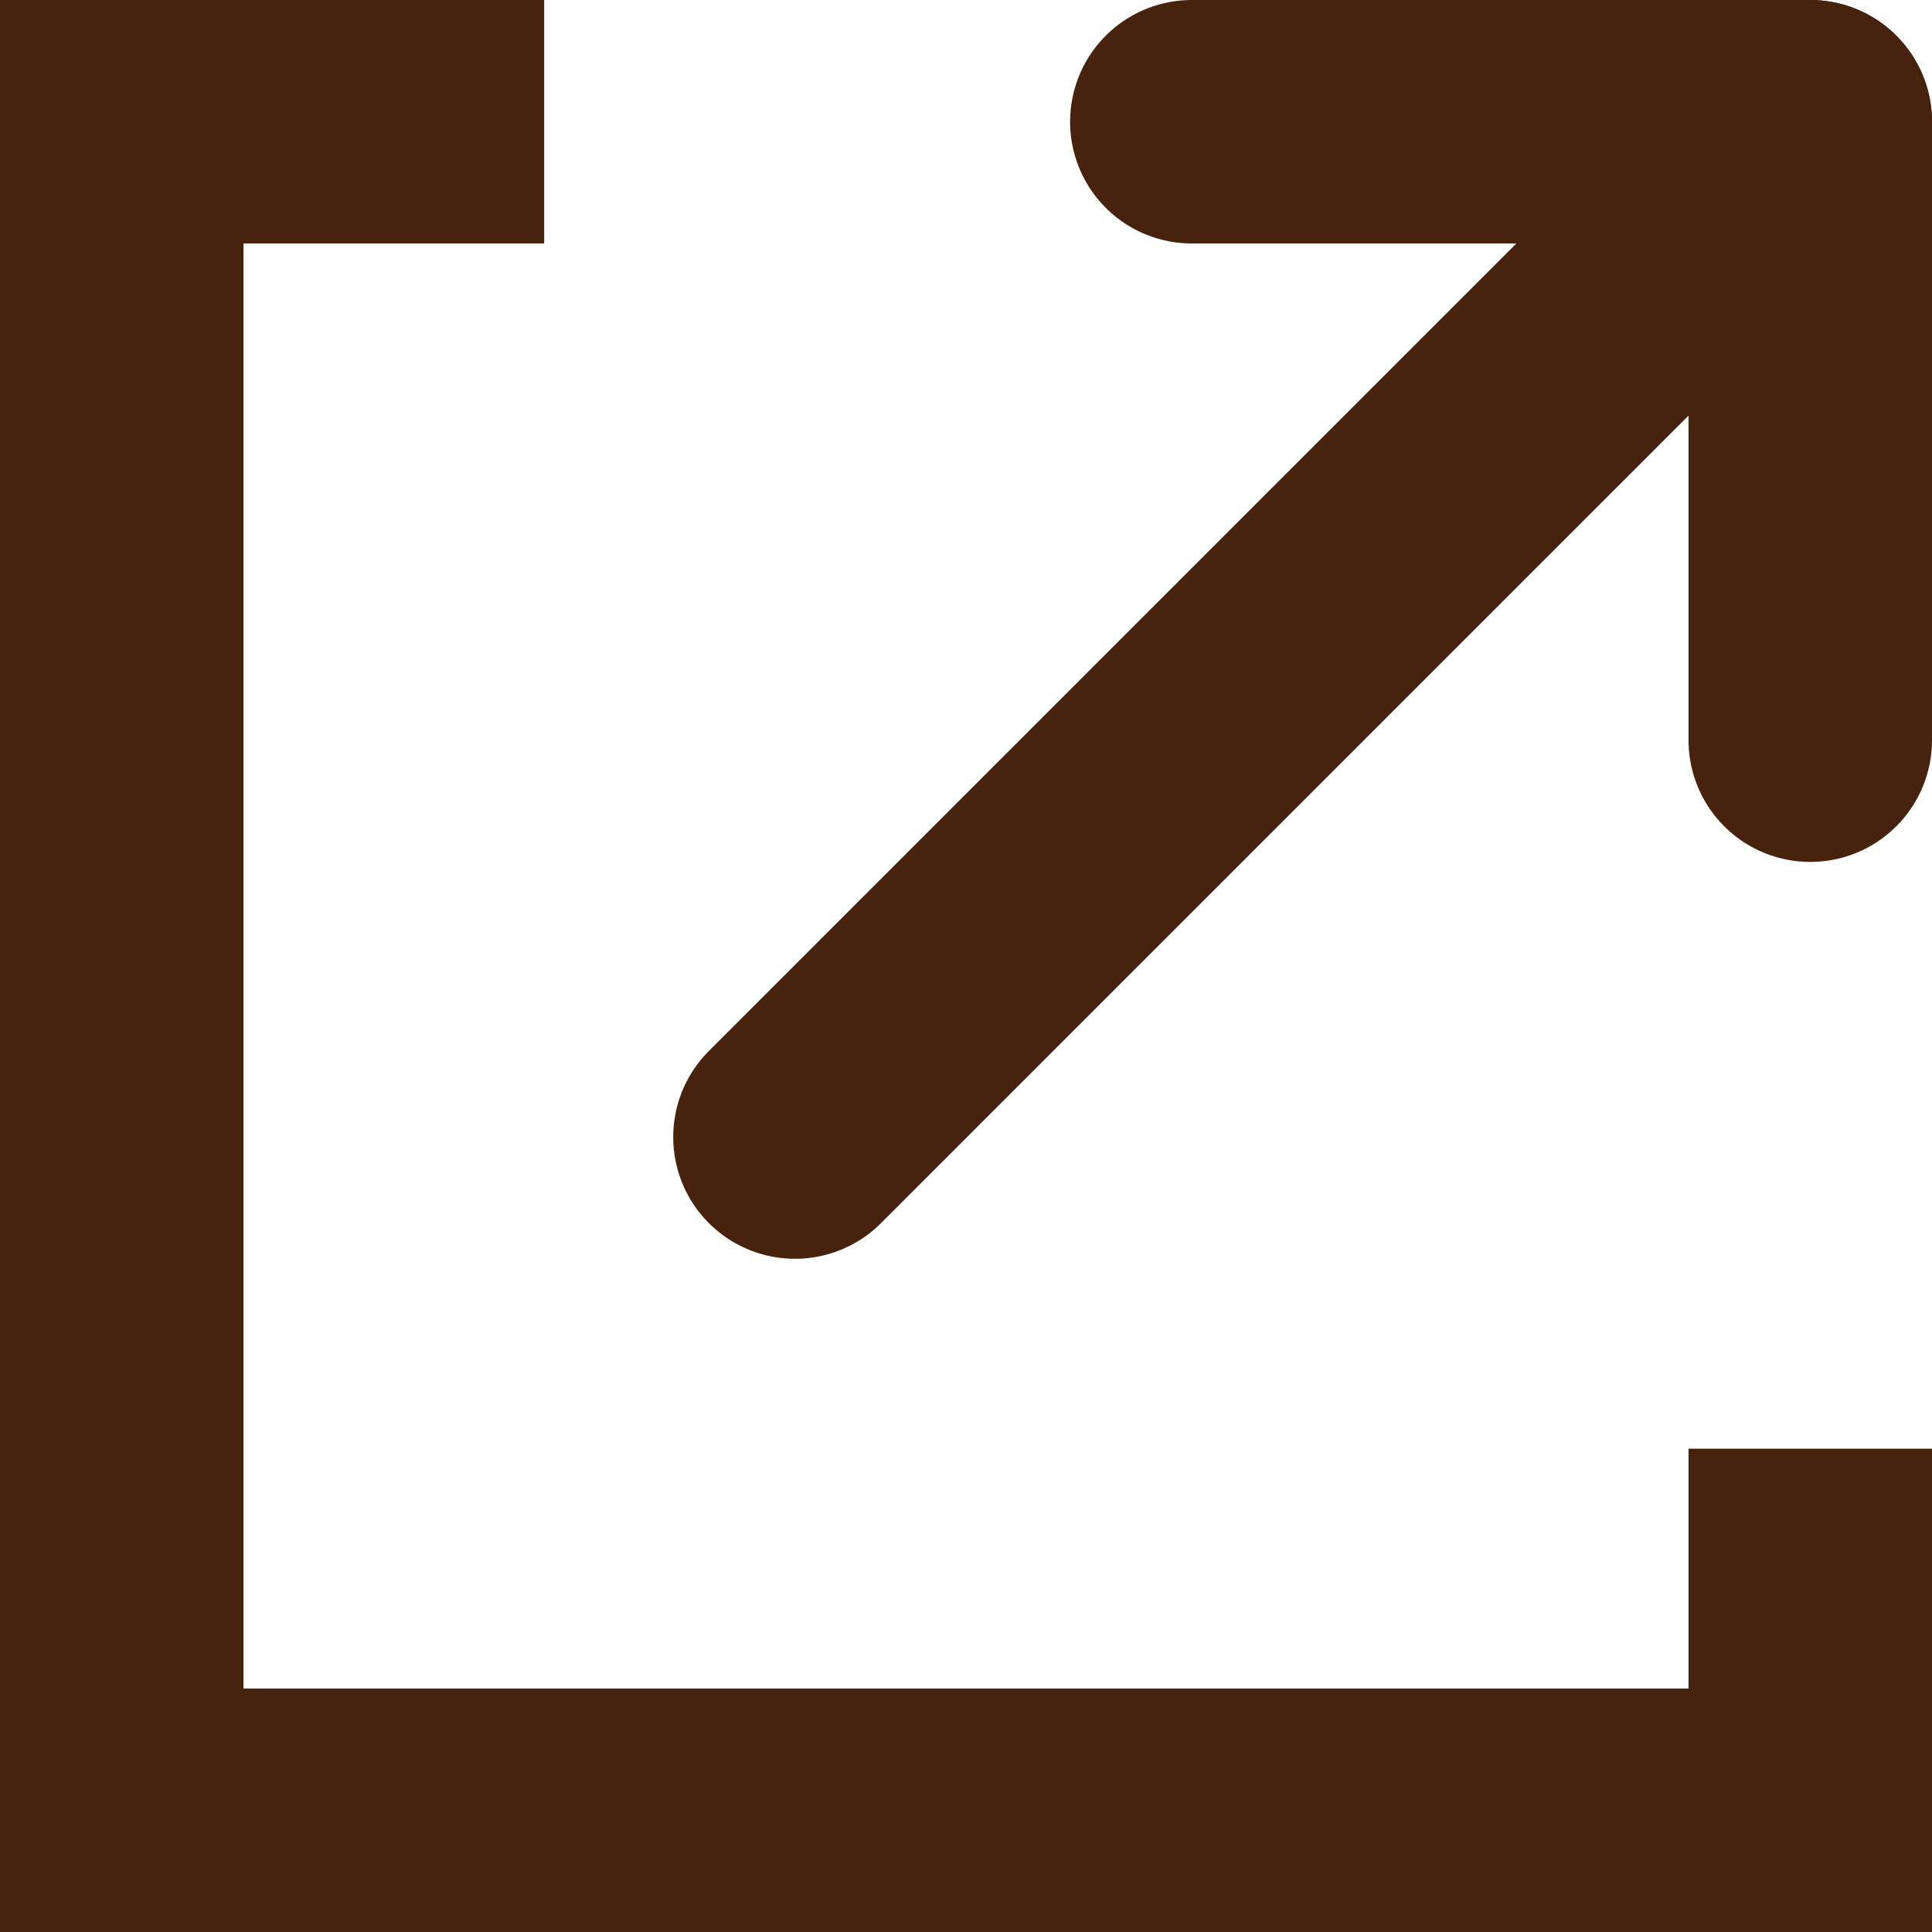 <?xml version="1.0" encoding="UTF-8"?><svg id="_レイヤー_2" xmlns="http://www.w3.org/2000/svg" viewBox="0 0 15.87 15.87"><defs><style>.cls-1{stroke-linecap:round;stroke-linejoin:round;}.cls-1,.cls-2{fill:none;stroke:#47220d;stroke-width:2px;}.cls-2{stroke-miterlimit:10;}</style></defs><g id="_レイヤー_4"><polyline class="cls-1" points="9.79 1 14.87 1 14.87 6.08"/><line class="cls-1" x1="14.87" y1="1" x2="6.53" y2="9.34"/><polyline class="cls-2" points="4.47 1 1 1 1 14.87 14.87 14.87 14.87 11.9"/></g></svg>